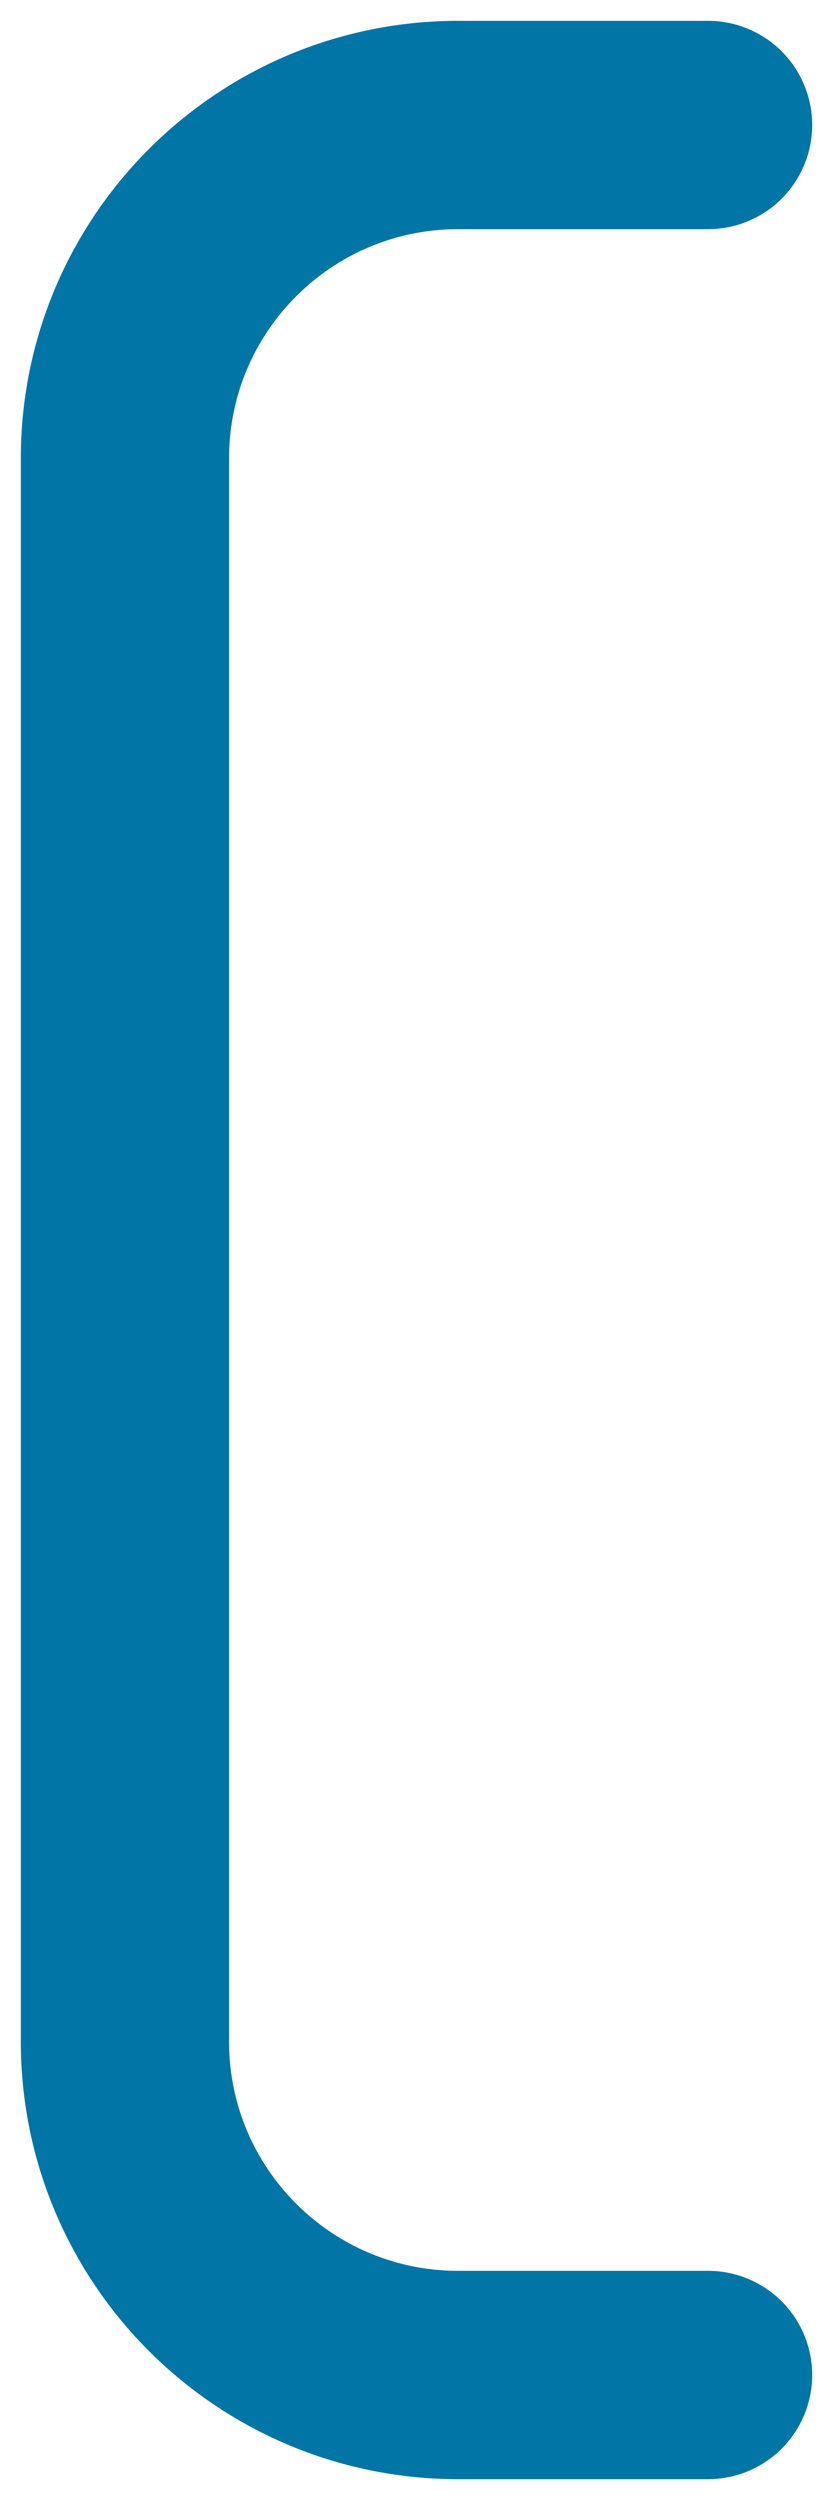 <svg xmlns="http://www.w3.org/2000/svg" width="20" height="60" viewBox="0 0 20 60" fill="none"><path d="M17 3H11C6.582 3 3 6.582 3 11V49C3 53.418 6.582 57 11 57H17" stroke="#0075A6" stroke-width="5" stroke-linecap="round"></path></svg>